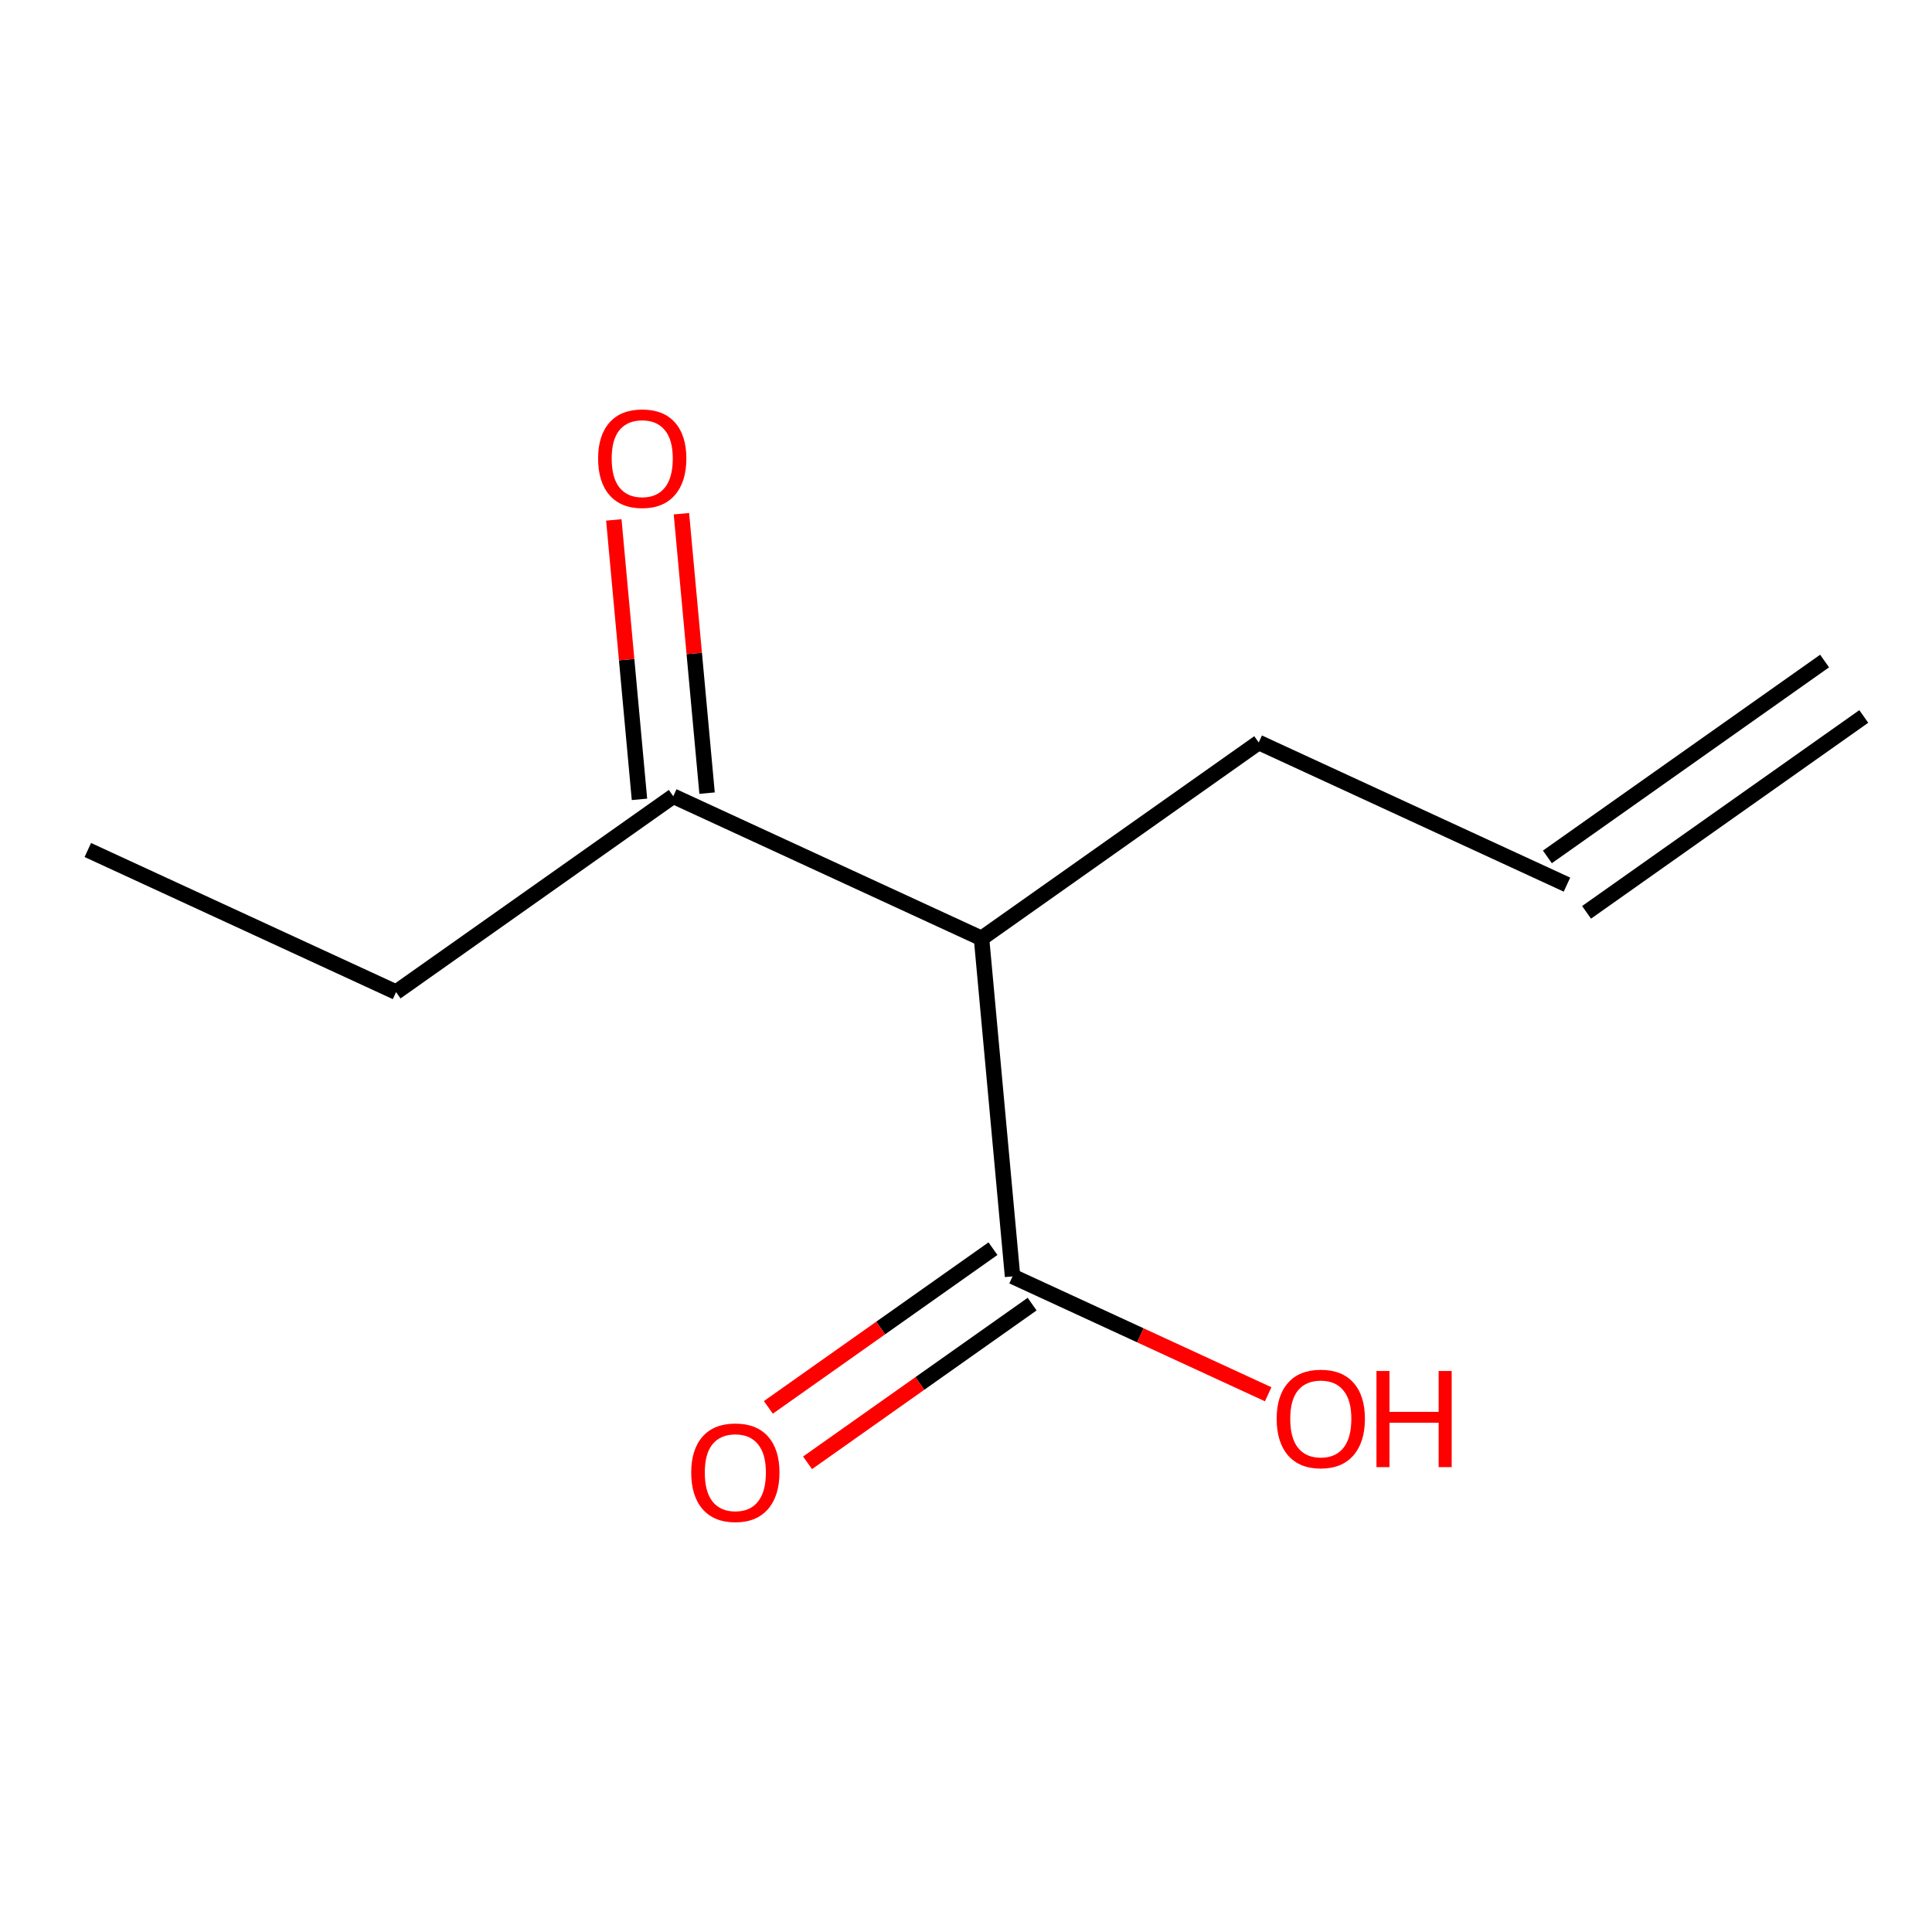 <?xml version='1.0' encoding='iso-8859-1'?>
<svg version='1.1' baseProfile='full'
              xmlns='http://www.w3.org/2000/svg'
                      xmlns:rdkit='http://www.rdkit.org/xml'
                      xmlns:xlink='http://www.w3.org/1999/xlink'
                  xml:space='preserve'
width='250px' height='250px' viewBox='0 0 250 250'>
<!-- END OF HEADER -->
<rect style='opacity:1.0;fill:#FFFFFF;stroke:none' width='250' height='250' x='0' y='0'> </rect>
<path class='bond-0 atom-0 atom-2' d='M 236.102,85.536 L 200.231,110.883' style='fill:none;fill-rule:evenodd;stroke:#000000;stroke-width:2.0px;stroke-linecap:butt;stroke-linejoin:miter;stroke-opacity:1' />
<path class='bond-0 atom-0 atom-2' d='M 241.171,92.71 L 205.3,118.057' style='fill:none;fill-rule:evenodd;stroke:#000000;stroke-width:2.0px;stroke-linecap:butt;stroke-linejoin:miter;stroke-opacity:1' />
<path class='bond-1 atom-1 atom-3' d='M 11.364,109.99 L 51.25,128.381' style='fill:none;fill-rule:evenodd;stroke:#000000;stroke-width:2.0px;stroke-linecap:butt;stroke-linejoin:miter;stroke-opacity:1' />
<path class='bond-2 atom-2 atom-4' d='M 202.765,114.47 L 162.879,96.079' style='fill:none;fill-rule:evenodd;stroke:#000000;stroke-width:2.0px;stroke-linecap:butt;stroke-linejoin:miter;stroke-opacity:1' />
<path class='bond-3 atom-3 atom-6' d='M 51.25,128.381 L 87.121,103.034' style='fill:none;fill-rule:evenodd;stroke:#000000;stroke-width:2.0px;stroke-linecap:butt;stroke-linejoin:miter;stroke-opacity:1' />
<path class='bond-4 atom-4 atom-5' d='M 162.879,96.079 L 127.008,121.426' style='fill:none;fill-rule:evenodd;stroke:#000000;stroke-width:2.0px;stroke-linecap:butt;stroke-linejoin:miter;stroke-opacity:1' />
<path class='bond-5 atom-5 atom-6' d='M 127.008,121.426 L 87.121,103.034' style='fill:none;fill-rule:evenodd;stroke:#000000;stroke-width:2.0px;stroke-linecap:butt;stroke-linejoin:miter;stroke-opacity:1' />
<path class='bond-6 atom-5 atom-7' d='M 127.008,121.426 L 131.024,165.164' style='fill:none;fill-rule:evenodd;stroke:#000000;stroke-width:2.0px;stroke-linecap:butt;stroke-linejoin:miter;stroke-opacity:1' />
<path class='bond-7 atom-6 atom-8' d='M 91.495,102.632 L 89.835,84.554' style='fill:none;fill-rule:evenodd;stroke:#000000;stroke-width:2.0px;stroke-linecap:butt;stroke-linejoin:miter;stroke-opacity:1' />
<path class='bond-7 atom-6 atom-8' d='M 89.835,84.554 L 88.175,66.475' style='fill:none;fill-rule:evenodd;stroke:#FF0000;stroke-width:2.0px;stroke-linecap:butt;stroke-linejoin:miter;stroke-opacity:1' />
<path class='bond-7 atom-6 atom-8' d='M 82.747,103.436 L 81.088,85.357' style='fill:none;fill-rule:evenodd;stroke:#000000;stroke-width:2.0px;stroke-linecap:butt;stroke-linejoin:miter;stroke-opacity:1' />
<path class='bond-7 atom-6 atom-8' d='M 81.088,85.357 L 79.428,67.278' style='fill:none;fill-rule:evenodd;stroke:#FF0000;stroke-width:2.0px;stroke-linecap:butt;stroke-linejoin:miter;stroke-opacity:1' />
<path class='bond-8 atom-7 atom-9' d='M 128.489,161.577 L 113.958,171.845' style='fill:none;fill-rule:evenodd;stroke:#000000;stroke-width:2.0px;stroke-linecap:butt;stroke-linejoin:miter;stroke-opacity:1' />
<path class='bond-8 atom-7 atom-9' d='M 113.958,171.845 L 99.426,182.114' style='fill:none;fill-rule:evenodd;stroke:#FF0000;stroke-width:2.0px;stroke-linecap:butt;stroke-linejoin:miter;stroke-opacity:1' />
<path class='bond-8 atom-7 atom-9' d='M 133.558,168.751 L 119.027,179.02' style='fill:none;fill-rule:evenodd;stroke:#000000;stroke-width:2.0px;stroke-linecap:butt;stroke-linejoin:miter;stroke-opacity:1' />
<path class='bond-8 atom-7 atom-9' d='M 119.027,179.02 L 104.496,189.288' style='fill:none;fill-rule:evenodd;stroke:#FF0000;stroke-width:2.0px;stroke-linecap:butt;stroke-linejoin:miter;stroke-opacity:1' />
<path class='bond-9 atom-7 atom-10' d='M 131.024,165.164 L 147.563,172.79' style='fill:none;fill-rule:evenodd;stroke:#000000;stroke-width:2.0px;stroke-linecap:butt;stroke-linejoin:miter;stroke-opacity:1' />
<path class='bond-9 atom-7 atom-10' d='M 147.563,172.79 L 164.102,180.417' style='fill:none;fill-rule:evenodd;stroke:#FF0000;stroke-width:2.0px;stroke-linecap:butt;stroke-linejoin:miter;stroke-opacity:1' />
<path  class='atom-8' d='M 77.395 59.331
Q 77.395 56.344, 78.871 54.675
Q 80.347 53.006, 83.105 53.006
Q 85.864 53.006, 87.34 54.675
Q 88.815 56.344, 88.815 59.331
Q 88.815 62.352, 87.322 64.074
Q 85.829 65.778, 83.105 65.778
Q 80.365 65.778, 78.871 64.074
Q 77.395 62.37, 77.395 59.331
M 83.105 64.373
Q 85.003 64.373, 86.022 63.108
Q 87.058 61.825, 87.058 59.331
Q 87.058 56.888, 86.022 55.659
Q 85.003 54.411, 83.105 54.411
Q 81.208 54.411, 80.171 55.641
Q 79.152 56.871, 79.152 59.331
Q 79.152 61.843, 80.171 63.108
Q 81.208 64.373, 83.105 64.373
' fill='#FF0000'/>
<path  class='atom-9' d='M 89.443 190.546
Q 89.443 187.56, 90.919 185.891
Q 92.394 184.222, 95.153 184.222
Q 97.911 184.222, 99.387 185.891
Q 100.863 187.56, 100.863 190.546
Q 100.863 193.568, 99.369 195.29
Q 97.876 196.994, 95.153 196.994
Q 92.412 196.994, 90.919 195.29
Q 89.443 193.586, 89.443 190.546
M 95.153 195.589
Q 97.05 195.589, 98.069 194.324
Q 99.106 193.041, 99.106 190.546
Q 99.106 188.104, 98.069 186.875
Q 97.05 185.627, 95.153 185.627
Q 93.255 185.627, 92.219 186.857
Q 91.2 188.087, 91.2 190.546
Q 91.2 193.059, 92.219 194.324
Q 93.255 195.589, 95.153 195.589
' fill='#FF0000'/>
<path  class='atom-10' d='M 165.2 183.591
Q 165.2 180.604, 166.676 178.935
Q 168.152 177.266, 170.91 177.266
Q 173.669 177.266, 175.145 178.935
Q 176.62 180.604, 176.62 183.591
Q 176.62 186.613, 175.127 188.335
Q 173.634 190.039, 170.91 190.039
Q 168.17 190.039, 166.676 188.335
Q 165.2 186.63, 165.2 183.591
M 170.91 188.633
Q 172.808 188.633, 173.827 187.368
Q 174.863 186.086, 174.863 183.591
Q 174.863 181.149, 173.827 179.919
Q 172.808 178.672, 170.91 178.672
Q 169.013 178.672, 167.976 179.901
Q 166.957 181.131, 166.957 183.591
Q 166.957 186.103, 167.976 187.368
Q 169.013 188.633, 170.91 188.633
' fill='#FF0000'/>
<path  class='atom-10' d='M 178.114 177.407
L 179.8 177.407
L 179.8 182.695
L 186.16 182.695
L 186.16 177.407
L 187.847 177.407
L 187.847 189.846
L 186.16 189.846
L 186.16 184.1
L 179.8 184.1
L 179.8 189.846
L 178.114 189.846
L 178.114 177.407
' fill='#FF0000'/>
</svg>
